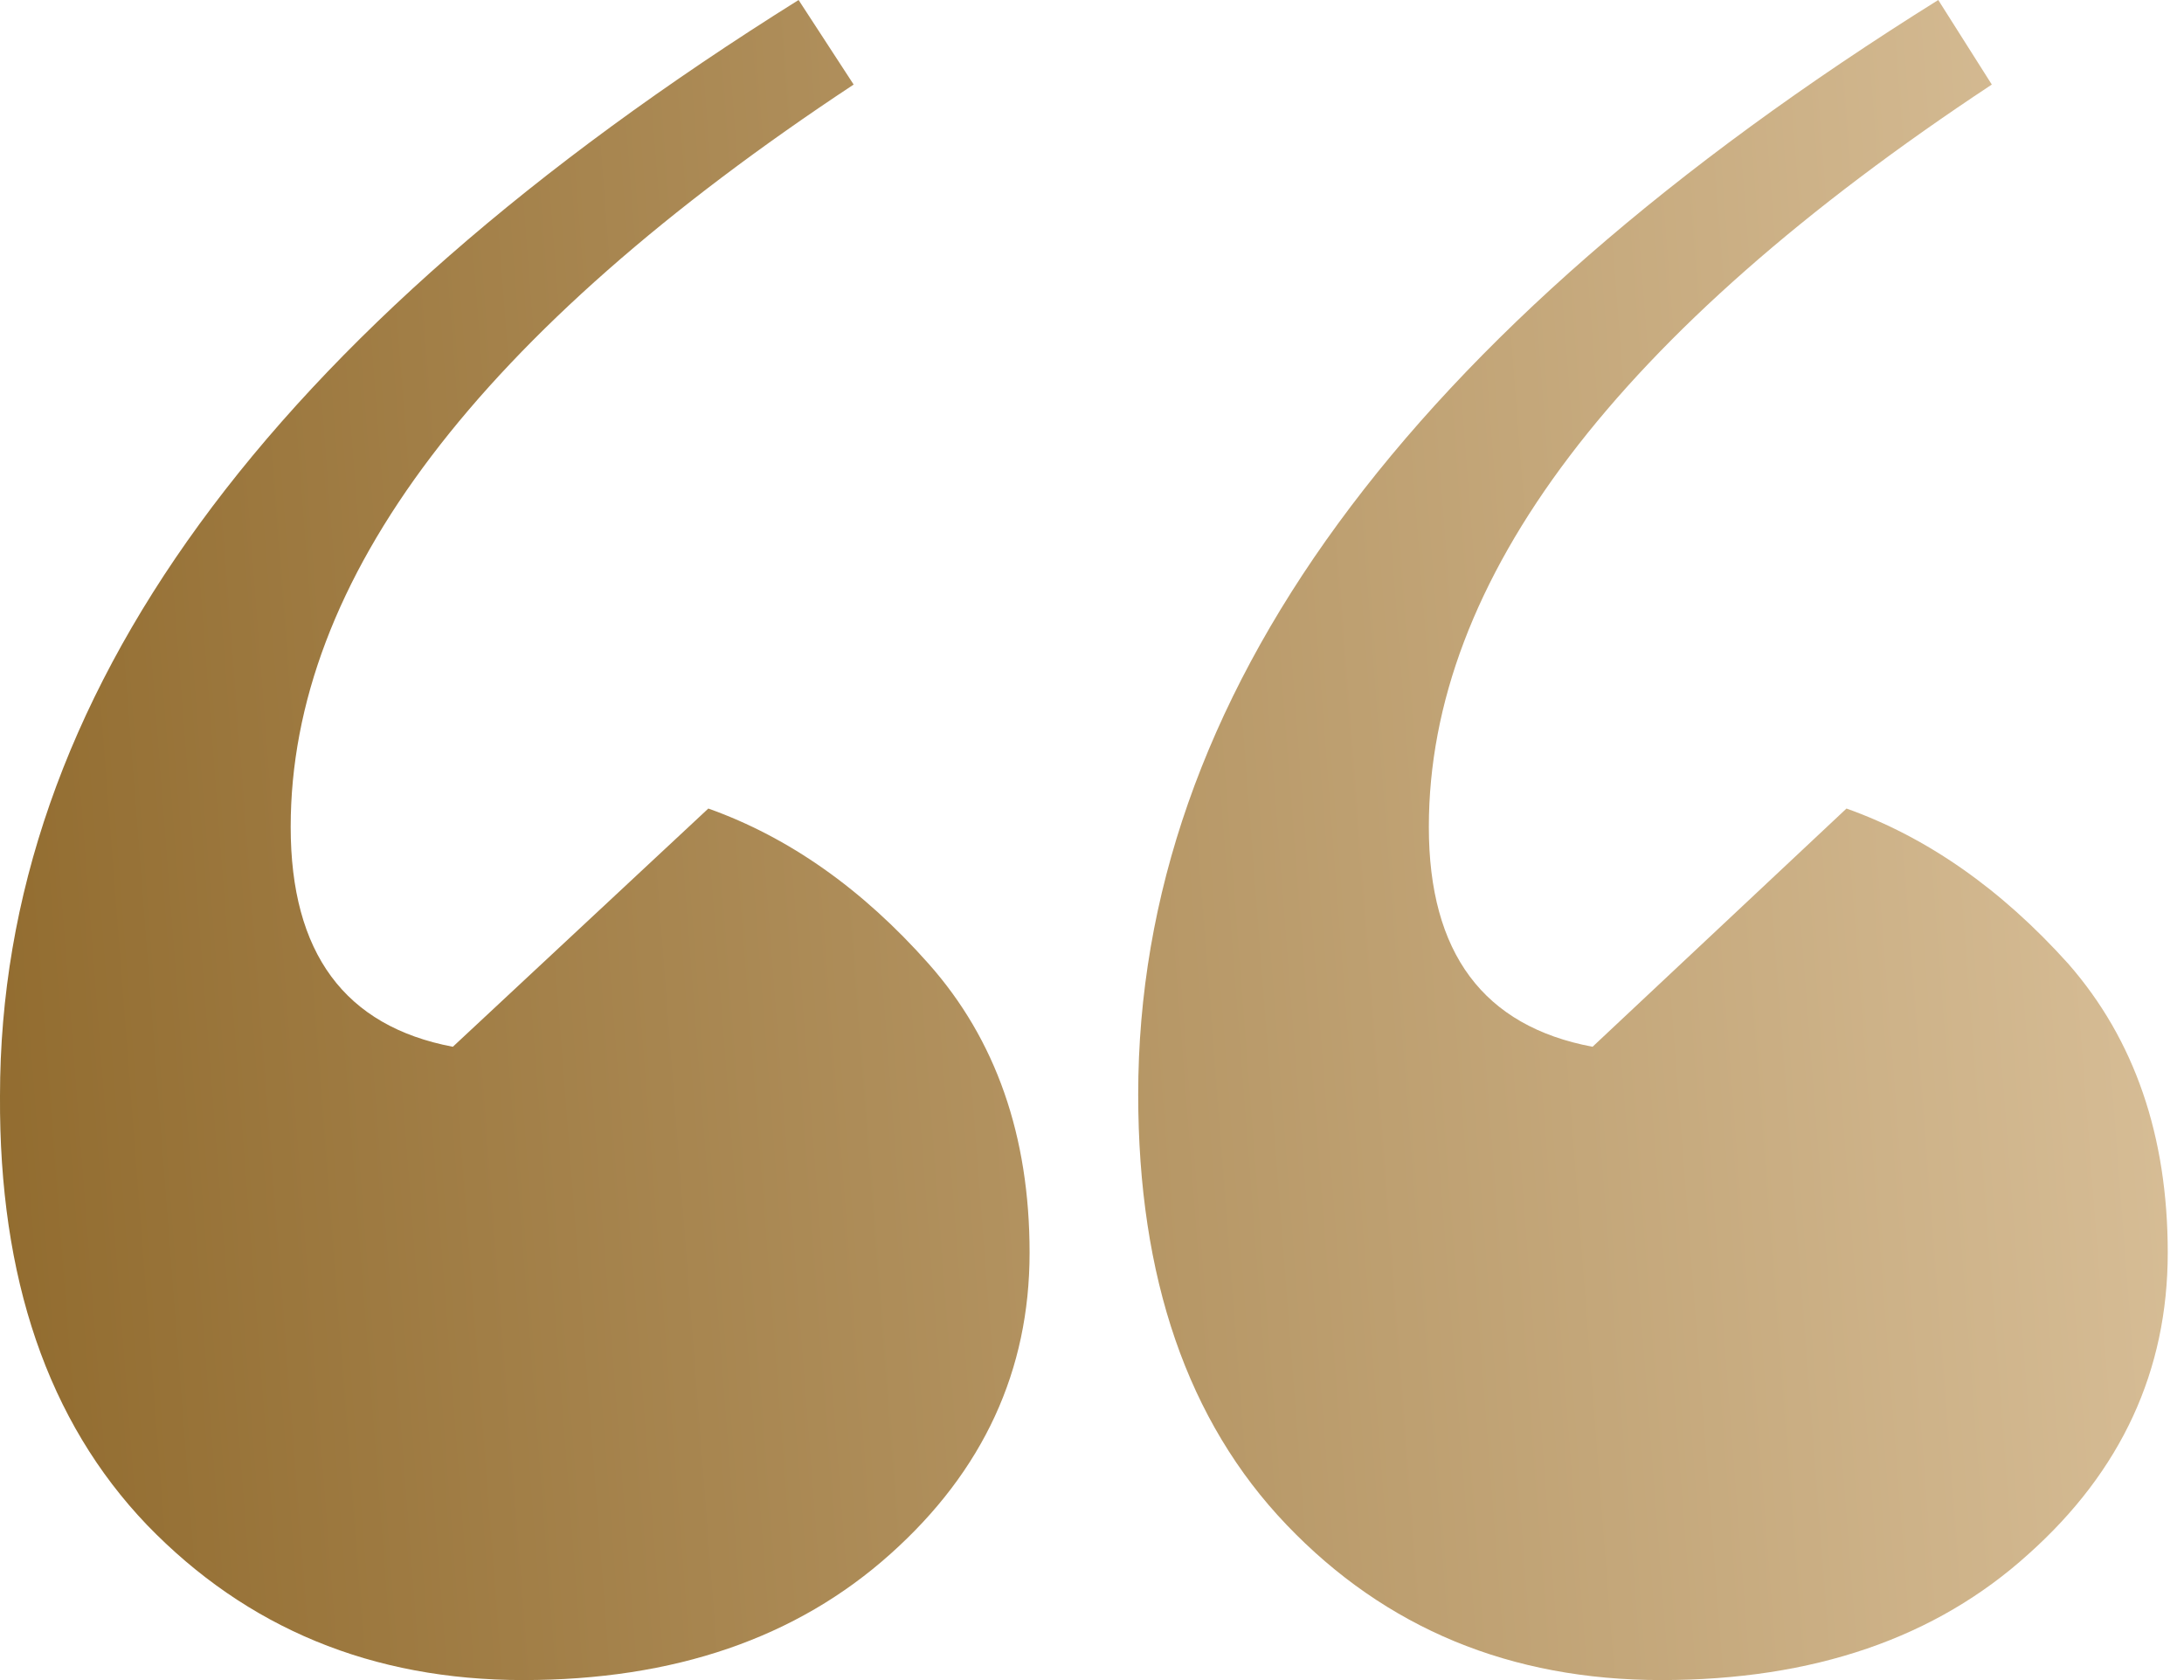 <?xml version="1.0" encoding="UTF-8"?> <svg xmlns="http://www.w3.org/2000/svg" width="52" height="40" viewBox="0 0 52 40" fill="none"> <path d="M19.014 0L20.325 2.013C11.389 7.917 6.921 13.809 6.921 19.689C6.921 22.69 8.208 24.434 10.782 24.922L16.865 19.25C18.783 19.933 20.531 21.165 22.11 22.946C23.712 24.751 24.514 27.045 24.514 29.826C24.514 32.632 23.409 35.023 21.199 36.999C18.965 39 16.051 40 12.457 40C8.864 40 5.877 38.768 3.497 36.304C1.142 33.84 -0.024 30.436 0 26.093C0 16.627 6.338 7.929 19.014 0ZM46.149 0L47.424 2.013C38.488 7.917 34.02 13.809 34.02 19.689C34.02 22.69 35.319 24.434 37.918 24.922L43.964 19.25C45.882 19.933 47.643 21.165 49.245 22.946C50.824 24.751 51.613 27.045 51.613 29.826C51.613 32.632 50.508 35.023 48.298 36.999C46.089 39 43.175 40 39.557 40C35.963 40 32.988 38.768 30.633 36.304C28.277 33.84 27.1 30.424 27.1 26.057C27.1 16.615 33.45 7.929 46.149 0Z" fill="url(#paint0_linear_328_25412)"></path> <defs> <linearGradient id="paint0_linear_328_25412" x1="51.613" y1="-11.25" x2="-3.631" y2="-6.98" gradientUnits="userSpaceOnUse"> <stop stop-color="#DAC19B"></stop> <stop offset="1" stop-color="#916B2E"></stop> </linearGradient> </defs> </svg> 